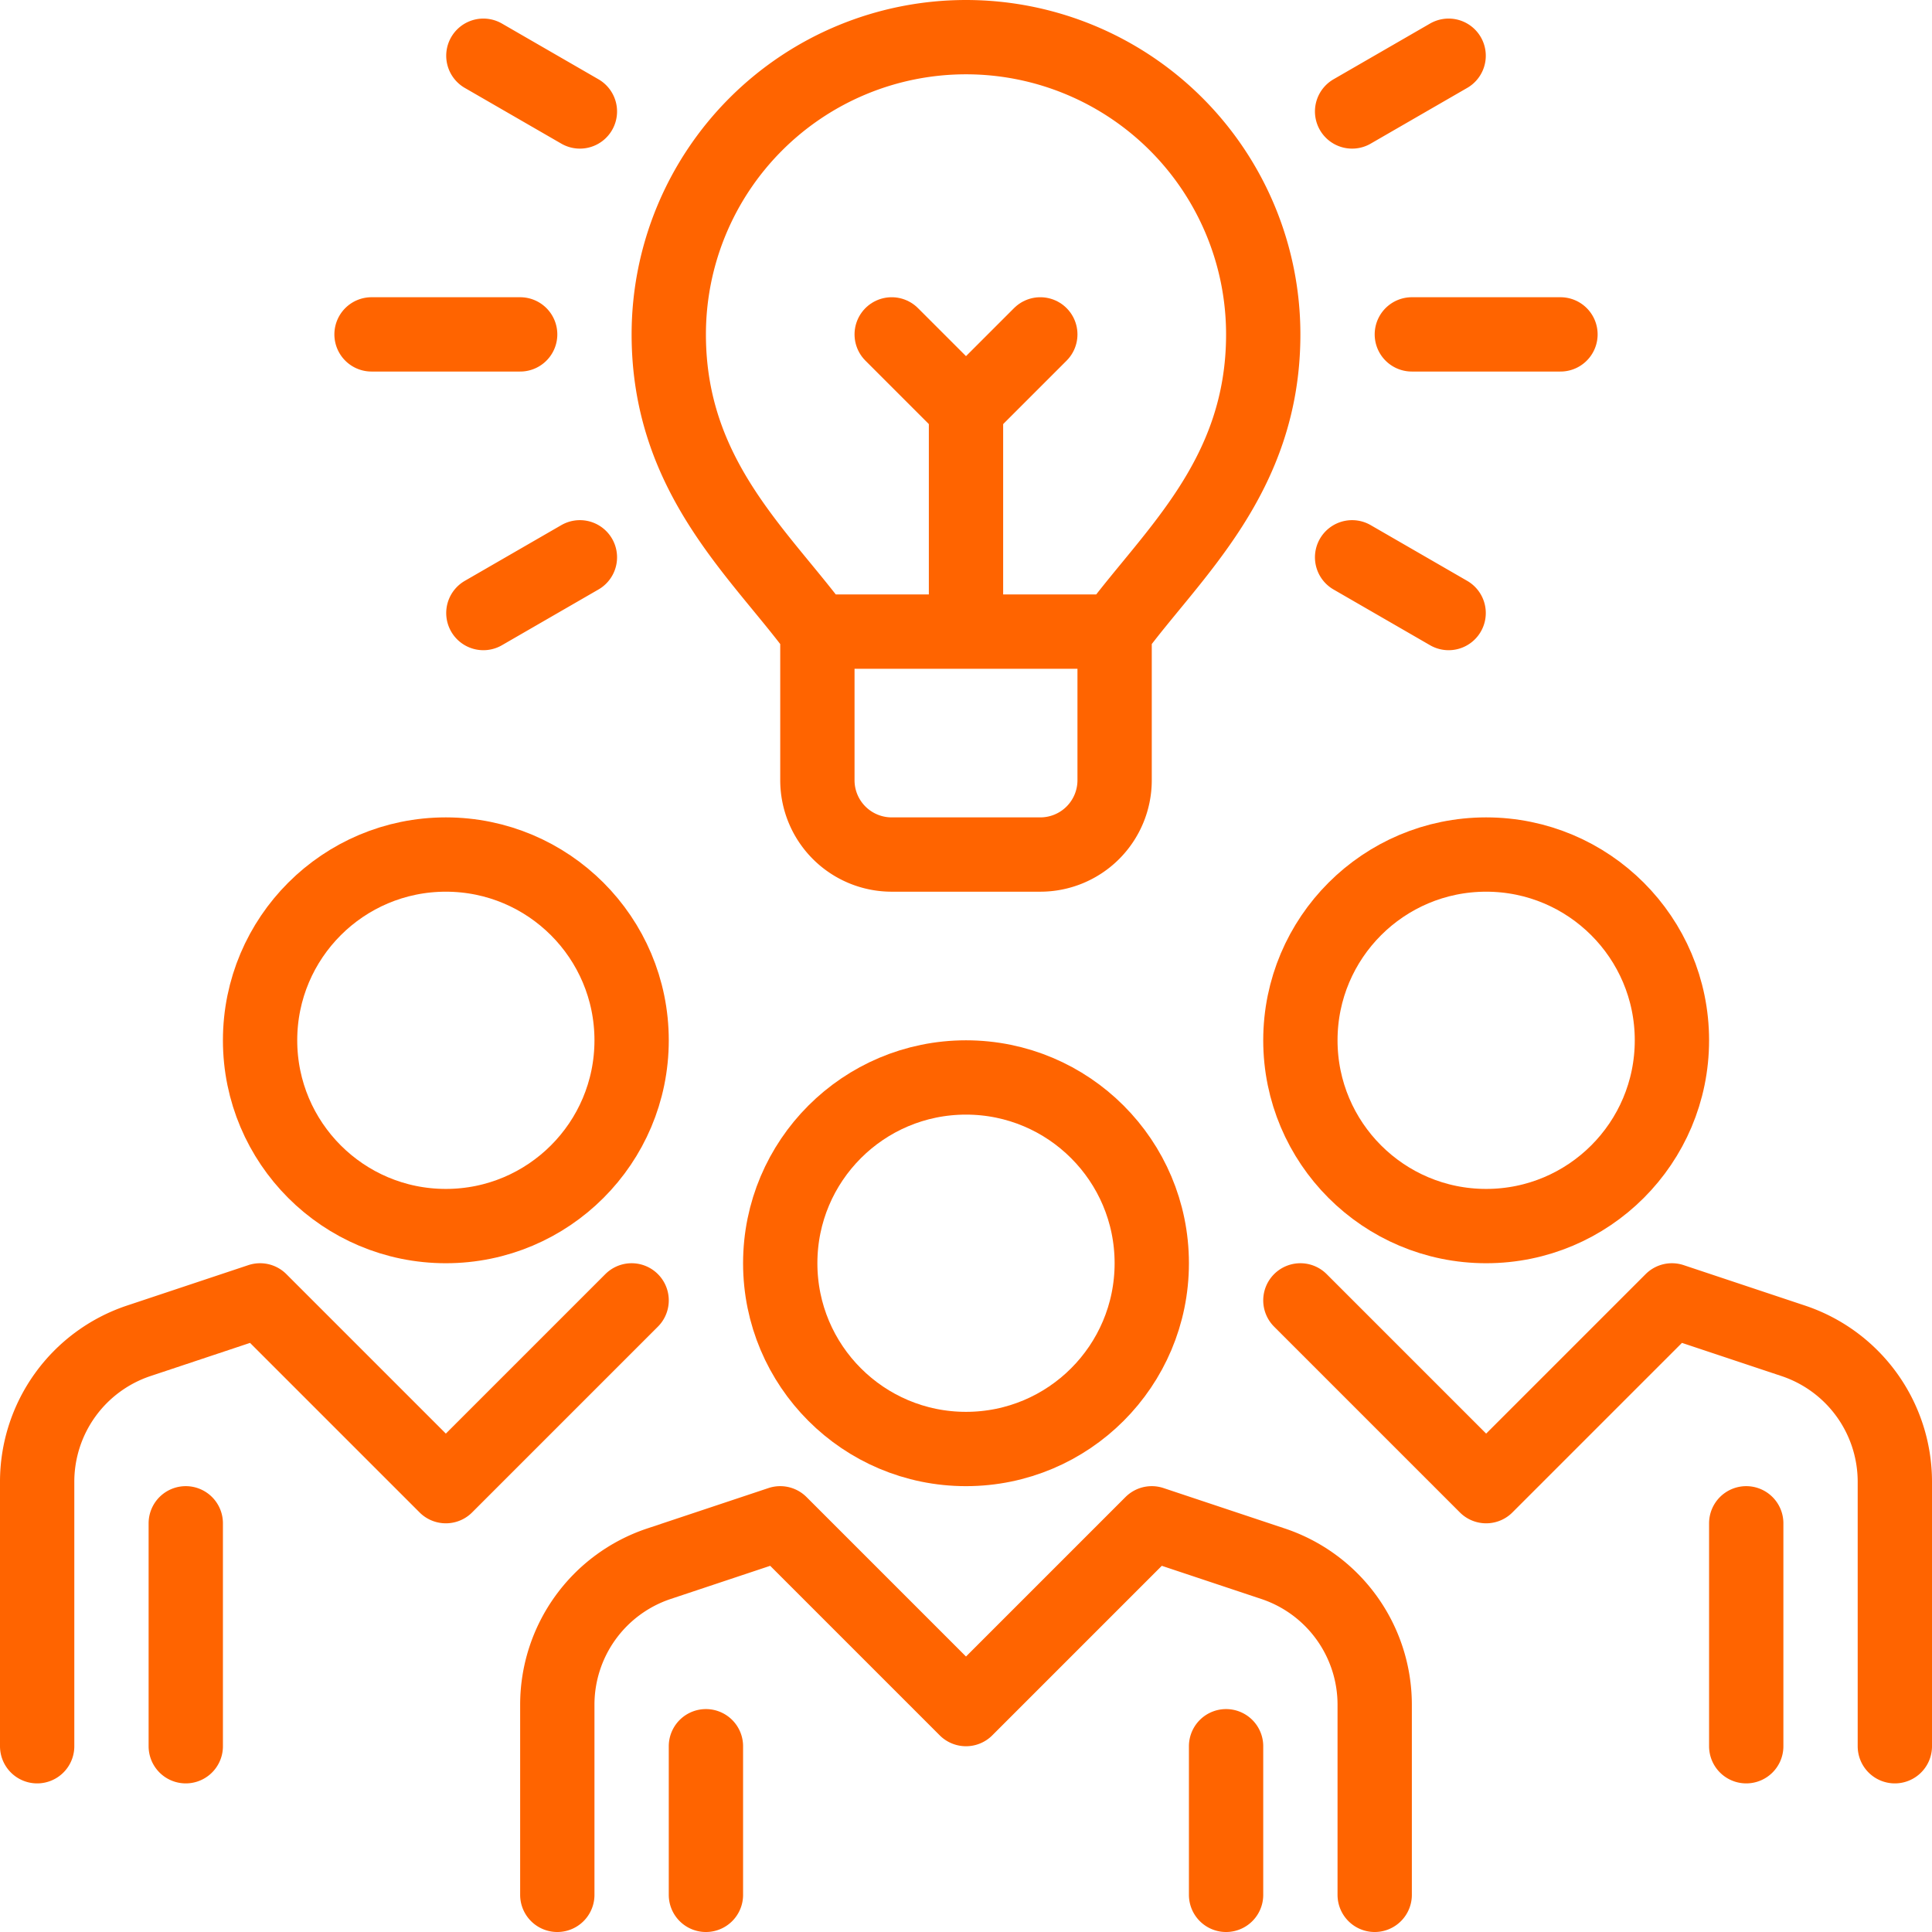 <?xml version="1.0" encoding="UTF-8"?>
<svg xmlns="http://www.w3.org/2000/svg" width="52" height="52" viewBox="0 0 52 52">
  <defs>
    <clipPath id="a">
      <path fill="none" d="M0 0h52v52H0z"></path>
    </clipPath>
  </defs>
  <g clip-path="url(#a)" fill="none" stroke="#ff6400" stroke-linejoin="round" stroke-width="2">
    <circle cx="5" cy="5" r="5" transform="translate(21 29)"></circle>
    <circle cx="5" cy="5" r="5" transform="translate(35 23)"></circle>
    <path d="M37 51v-5.117a4 4 0 0 0-2.735-3.795L31 41l-5 5-5-5-3.265 1.088A4 4 0 0 0 15 45.883V51M35 35l5 5 5-5 3.265 1.088A4 4 0 0 1 51 39.883V47M19 47v4M33 47v4M47 41v6M5 41v6" stroke-linecap="round"></path>
    <circle cx="5" cy="5" r="5" transform="translate(7 23)"></circle>
    <path d="m17 35-5 5-5-5-3.265 1.088A4 4 0 0 0 1 39.883V47M28 23h-4a2 2 0 0 1-2-2v-4h8v4a2 2 0 0 1-2 2ZM38 9h4M10 9h4M36.392 3l2.598-1.5M13.01 16.5l2.598-1.5M15.608 3 13.01 1.5M38.99 16.5 36.392 15M30 17c1.548-2.1 4-4.174 4-8a8 8 0 0 0-16 0c0 3.826 2.452 5.9 4 8ZM26 11v6" stroke-linecap="round"></path>
    <path d="m28 9-2 2-2-2" stroke-linecap="round"></path>
  </g>
</svg>
